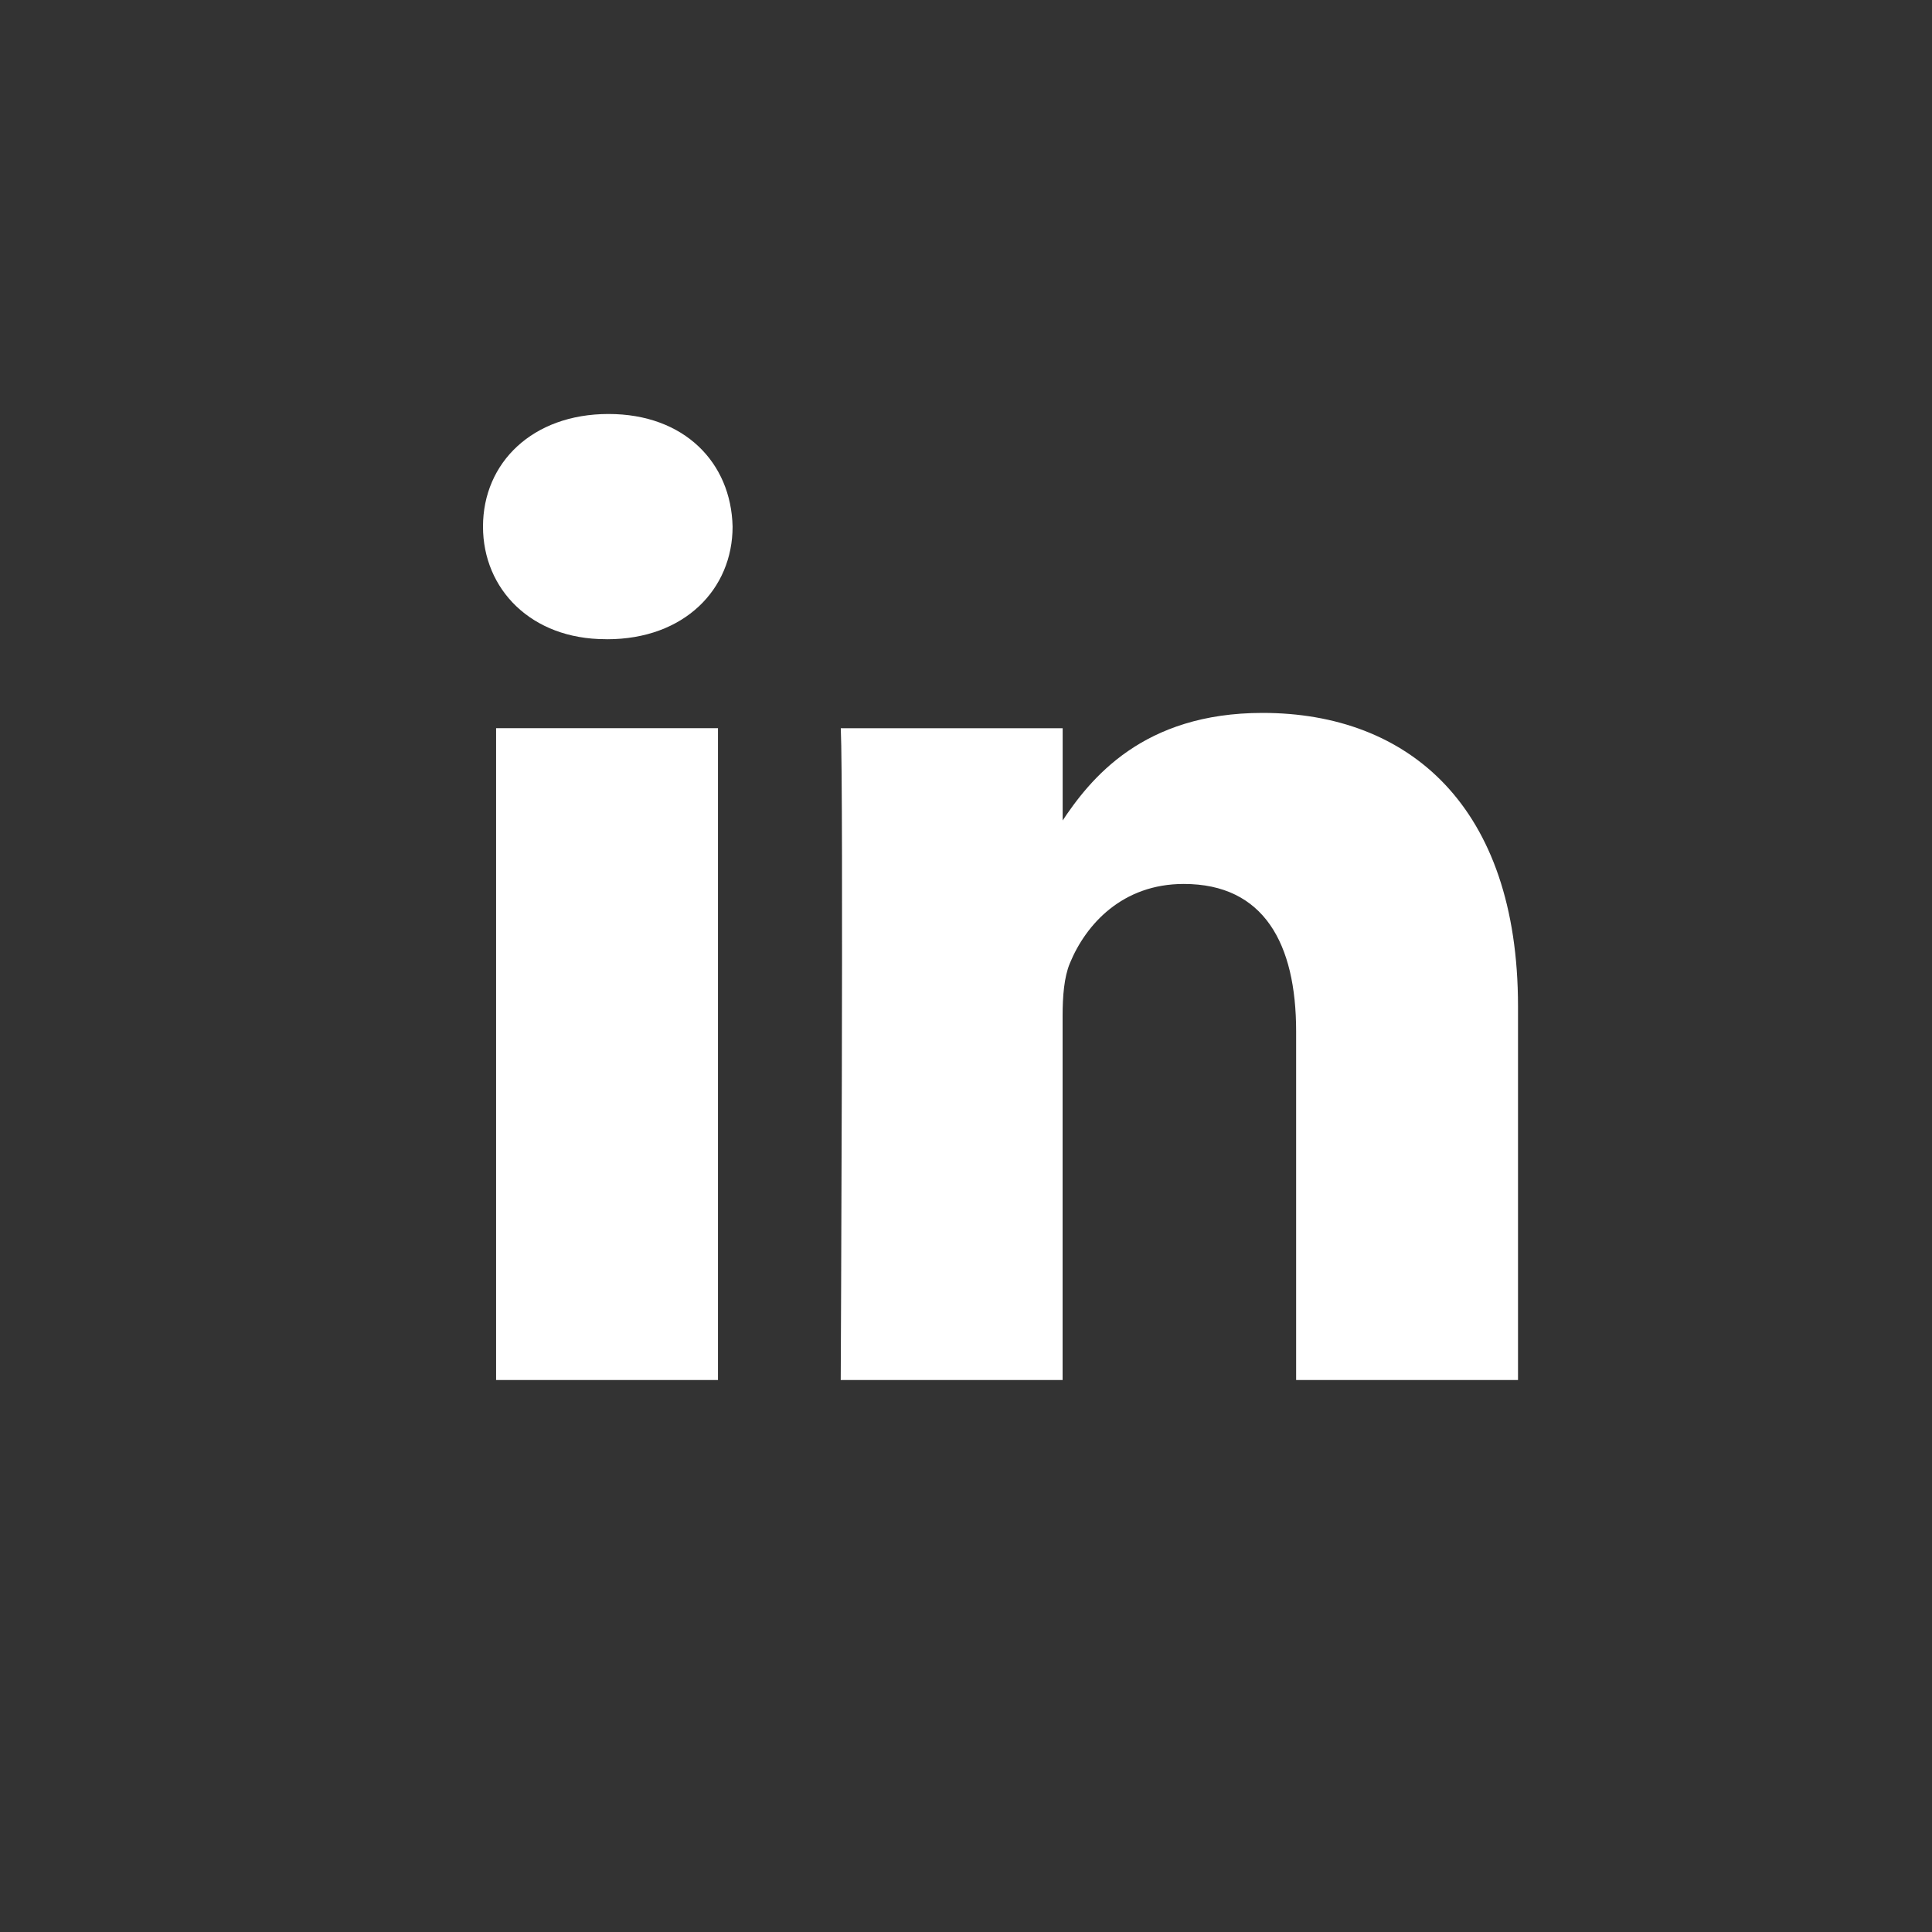 <svg width="32" height="32" viewBox="0 0 32 32" fill="none" xmlns="http://www.w3.org/2000/svg">
<rect x="0" y="0" width="32" height="32" fill="#333333" stroke="none"/>
<path d="M11.892 22.857V12.061H8.217V22.857H11.892H11.892ZM10.055 10.588C11.336 10.588 12.134 9.759 12.134 8.723C12.11 7.663 11.336 6.857 10.079 6.857C8.821 6.857 8 7.663 8 8.722C8 9.758 8.797 10.587 10.031 10.587H10.055L10.055 10.588ZM13.926 22.857H17.6V16.829C17.6 16.506 17.624 16.183 17.721 15.953C17.987 15.308 18.591 14.641 19.607 14.641C20.936 14.641 21.468 15.631 21.468 17.082V22.857H25.143V16.667C25.143 13.351 23.33 11.808 20.912 11.808C18.93 11.808 18.06 12.89 17.576 13.627H17.601V12.062H13.926C13.974 13.074 13.925 22.857 13.925 22.857L13.926 22.857Z" fill="white"/>
</svg>
